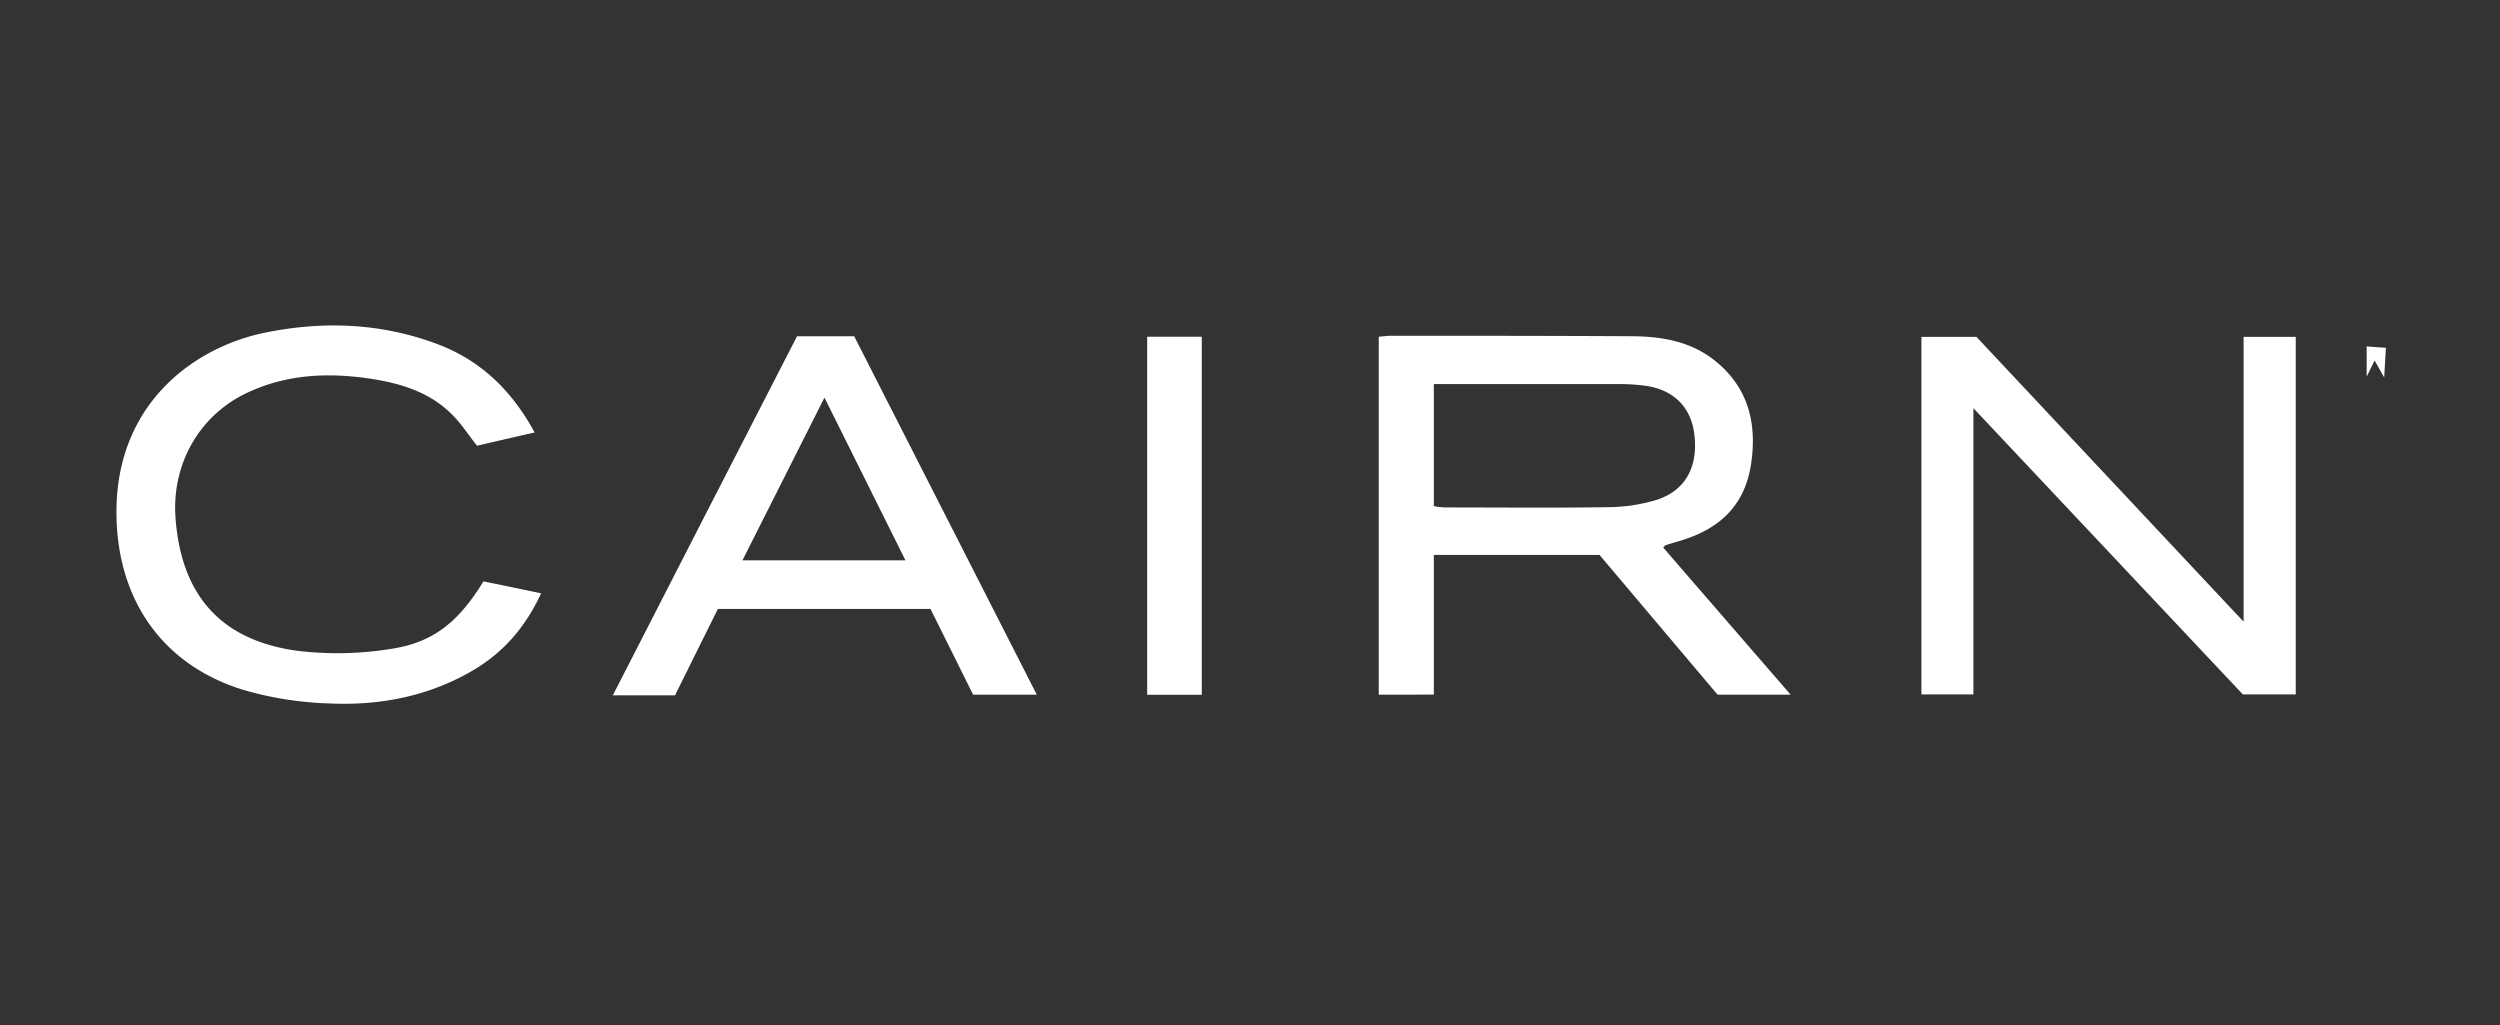 <svg id="Ebene_2" data-name="Ebene 2" xmlns="http://www.w3.org/2000/svg" xmlns:xlink="http://www.w3.org/1999/xlink" viewBox="0 0 700 287"><rect x="0" y="0" width="700" height="287" fill="#333333" stroke="none"/><defs><style>.cls-1{fill:none;}.cls-2{clip-path:url(#clip-path);}.cls-3{fill:#fff;}</style><clipPath id="clip-path"><rect class="cls-1" x="32.59" y="91.13" width="635.43" height="105.91"/></clipPath></defs><g class="cls-2"><path class="cls-3" d="M386.05,194.51V94.28c1.24-.09,2.25-.26,3.27-.26,22.6,0,45.24,0,67.85.13,8.26.07,16.27,1.45,23,6.84,9.45,7.55,11.86,17.7,10.1,29.13s-8.82,17.91-19.37,21.16c-1.51.46-3,.89-4.51,1.35-.1,0-.2.16-.69.68,11.7,13.54,23.46,27.11,35.68,41.2H480.92l-33.06-39.13H401.47v39.1C396.15,194.51,391.34,194.51,386.05,194.51Zm15.42-52.79a21.12,21.12,0,0,0,2.91.36c15.25,0,30.51.16,45.76-.07a48,48,0,0,0,13.56-2c8.23-2.59,11.83-9.29,10.72-18.39-.95-7.85-6.08-12.78-14.44-13.7a57.64,57.64,0,0,0-6.7-.39c-15.78,0-31.56,0-47.33,0h-4.48Z"/><path class="cls-3" d="M552.55,114.29v80.15H538V94.32H553.4c24.6,26.21,49.43,52.72,74.81,79.76V94.32h14.6V194.44H628Z"/><path class="cls-3" d="M135.37,162.78c5.26,1.08,10.49,2.16,16.14,3.35-4.28,9.26-10.33,16.32-18.66,21.32-12.47,7.45-26.26,10.15-40.5,9.52A96.47,96.47,0,0,1,68,193.13c-23.29-7.23-35.74-26.31-35.38-50.79.46-30,22.34-45.3,41.62-49.2,16.3-3.32,32.44-2.7,48.15,3.18,12.12,4.53,20.87,12.94,27.31,24.77-5.62,1.28-10.91,2.5-16.14,3.71-2.39-3-4.38-6.17-7-8.74-5.91-5.94-13.52-8.47-21.56-9.82-12.15-2-24.17-1.67-35.54,3.62-13.59,6.27-21.4,20-20.32,35.08C50.7,166.49,61.64,179.17,83,182.19a93.78,93.78,0,0,0,26.23-.46C121.26,180,128.41,174.14,135.37,162.78Z"/><path class="cls-3" d="M223.17,94.15h16c16.93,33.25,33.91,66.56,51.13,100.36H272.47c-4-8-7.91-16-11.93-24H201c-3.92,7.85-7.94,16-12,24.18H171.59C188.91,160.87,206,127.53,223.17,94.15Zm-15.28,62.74h45.63c-7.67-15.43-15.09-30.28-22.67-45.56C223.08,126.77,215.6,141.59,207.89,156.89Z"/><path class="cls-3" d="M321.21,94.28H336.5V194.54H321.21Z"/><path class="cls-3" d="M667.57,105.68c-1.11-2-1.73-3-2.68-4.73-.78,1.61-1.3,2.63-2.22,4.5V97l5.39.39C667.87,100.26,667.74,102.5,667.57,105.68Z"/></g></svg>